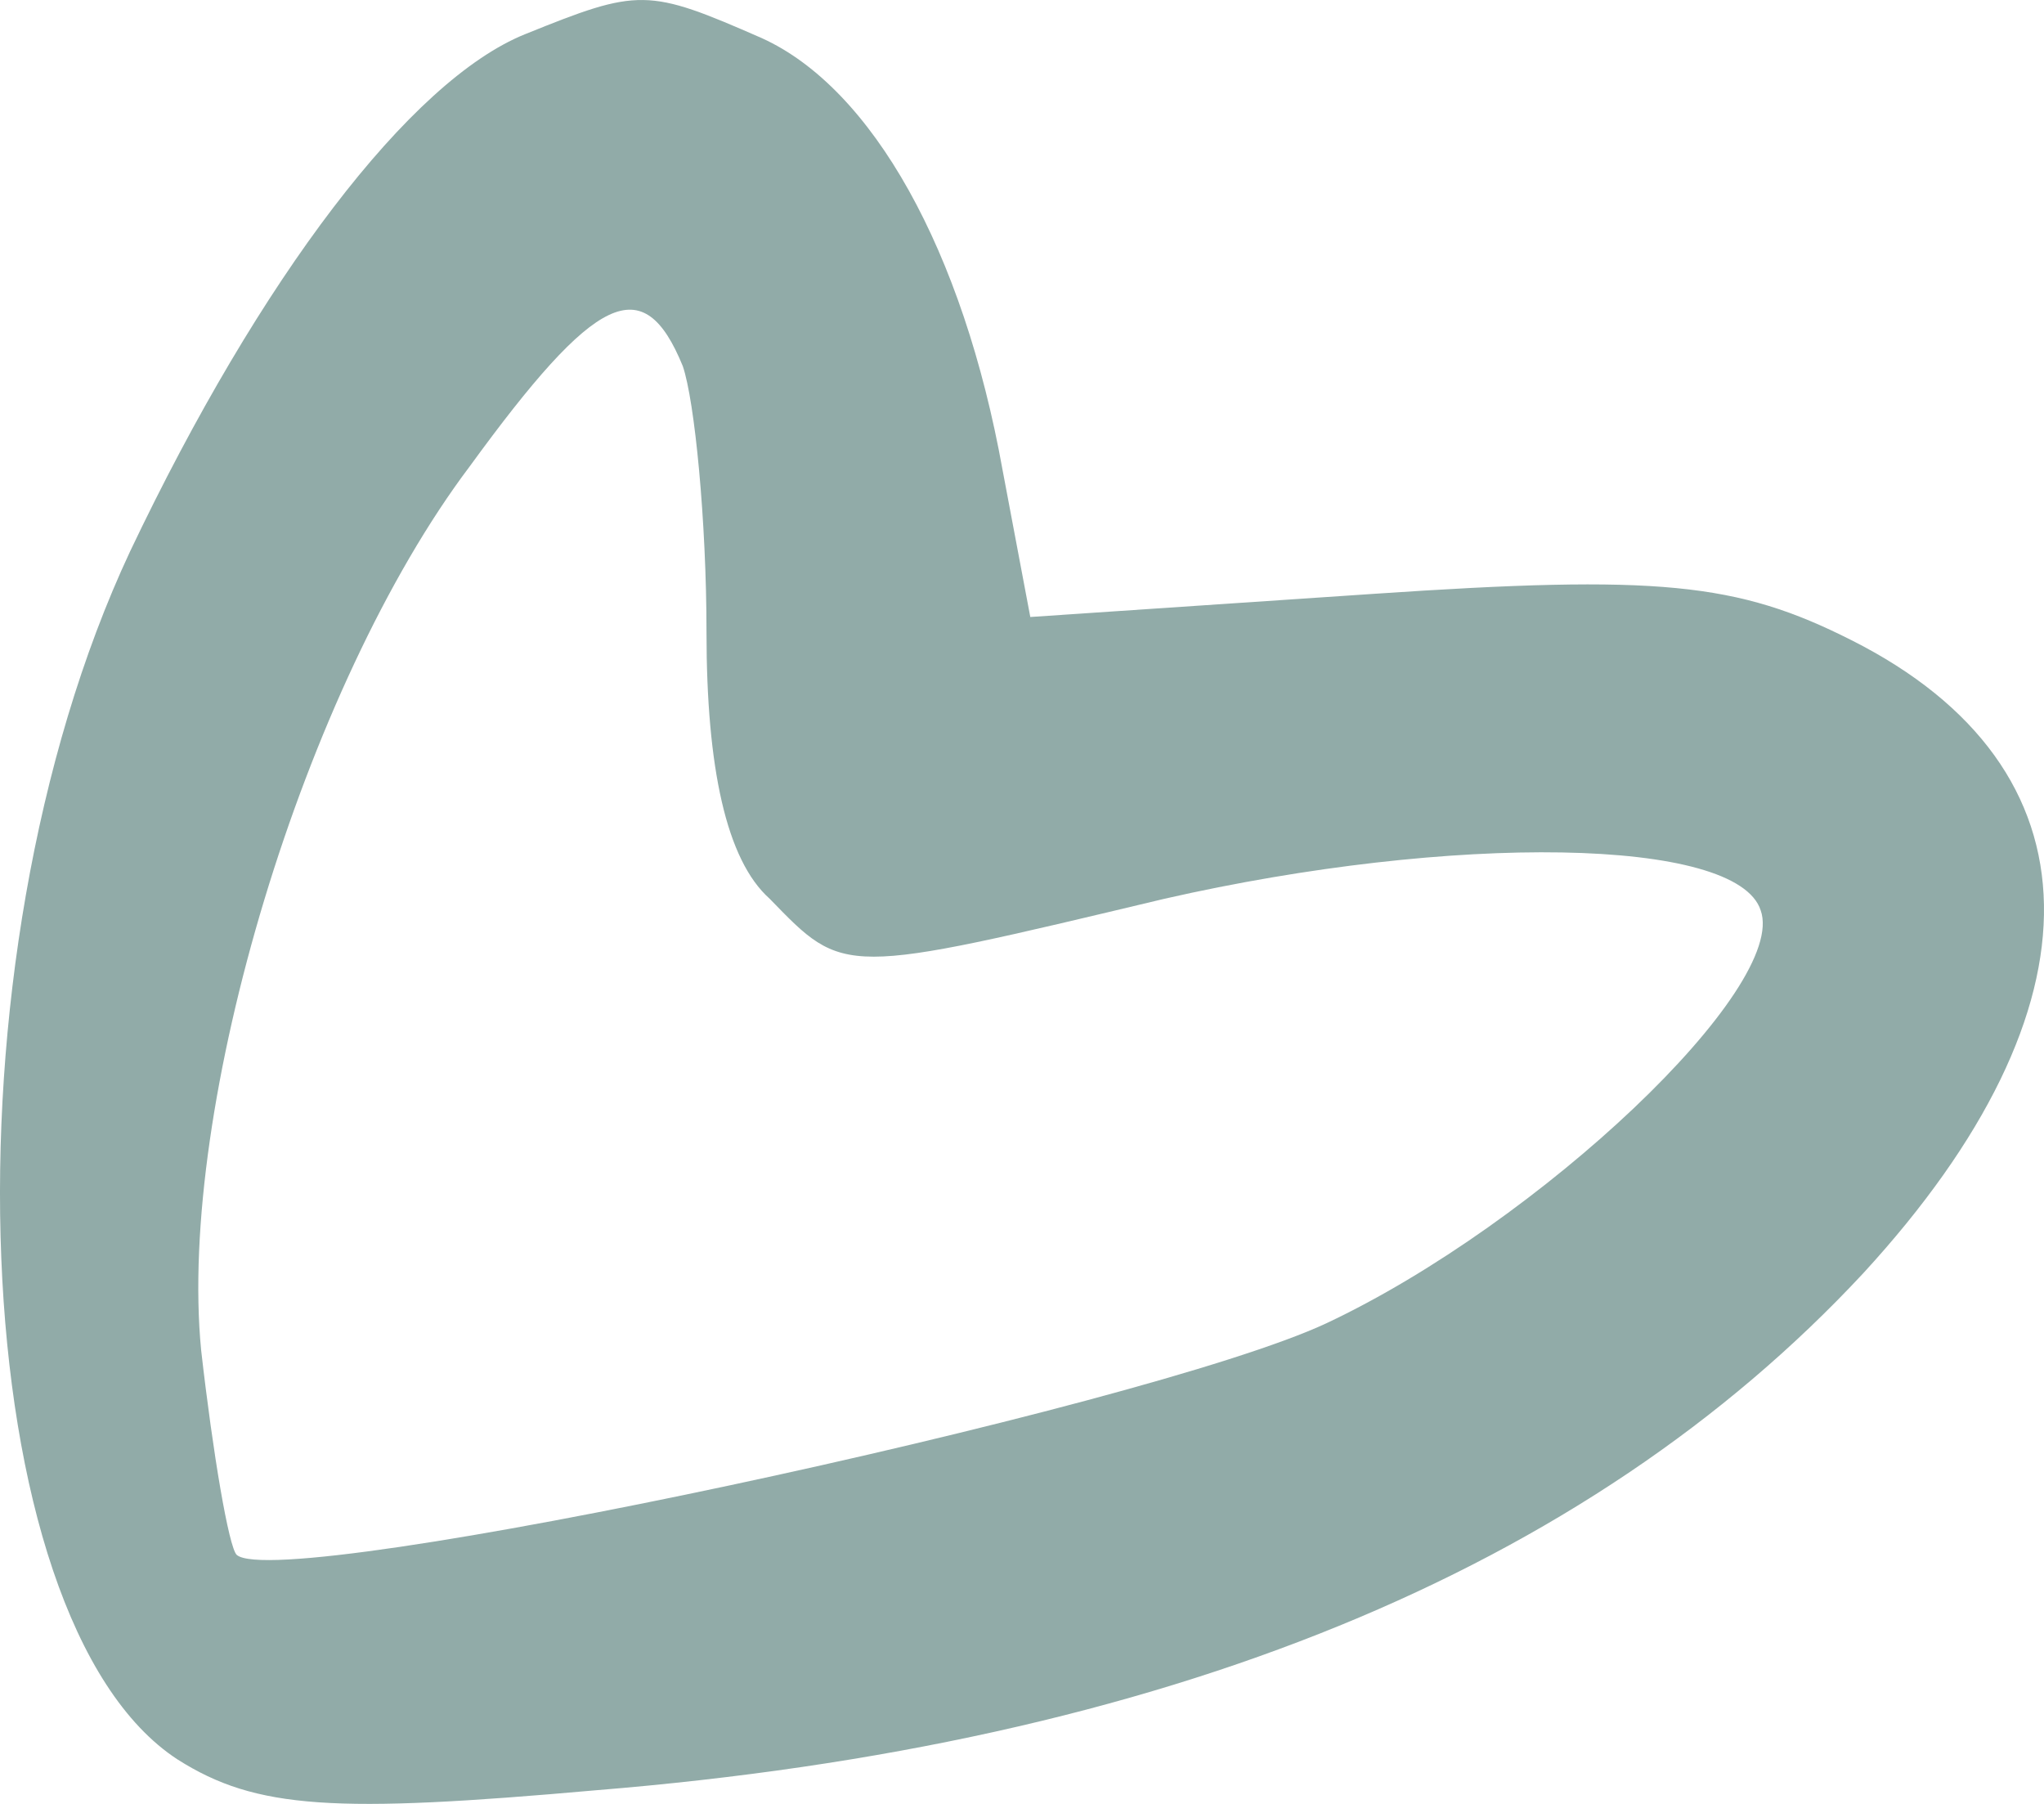 <?xml version="1.0" encoding="UTF-8"?> <svg xmlns="http://www.w3.org/2000/svg" width="34" height="30" viewBox="0 0 34 30" fill="none"><path d="M8.731 0.57C6.827 1.34 4.331 4.613 2.164 9.17C-1.054 16.038 -0.594 26.949 2.952 29.26C4.266 30.094 5.579 30.158 9.914 29.773C19.37 29.003 26.398 26.115 30.995 21.173C35.066 16.744 35.001 12.765 30.798 10.647C28.893 9.684 27.58 9.556 22.851 9.876L17.138 10.261L16.678 7.823C16.021 4.164 14.511 1.468 12.672 0.634C10.767 -0.2 10.636 -0.2 8.731 0.57ZM11.358 6.09C11.555 6.667 11.752 8.657 11.752 10.518C11.752 12.765 12.081 14.305 12.803 14.947C14.051 16.231 13.985 16.231 19.37 14.947C24.165 13.856 28.893 13.92 29.287 15.139C29.747 16.423 25.61 20.338 22.063 22.007C19.042 23.419 4.66 26.5 3.937 25.858C3.806 25.73 3.543 24.189 3.346 22.456C2.952 18.413 5.054 11.417 7.812 7.758C9.914 4.87 10.702 4.485 11.358 6.09Z" fill="#91ABA8"></path></svg> 